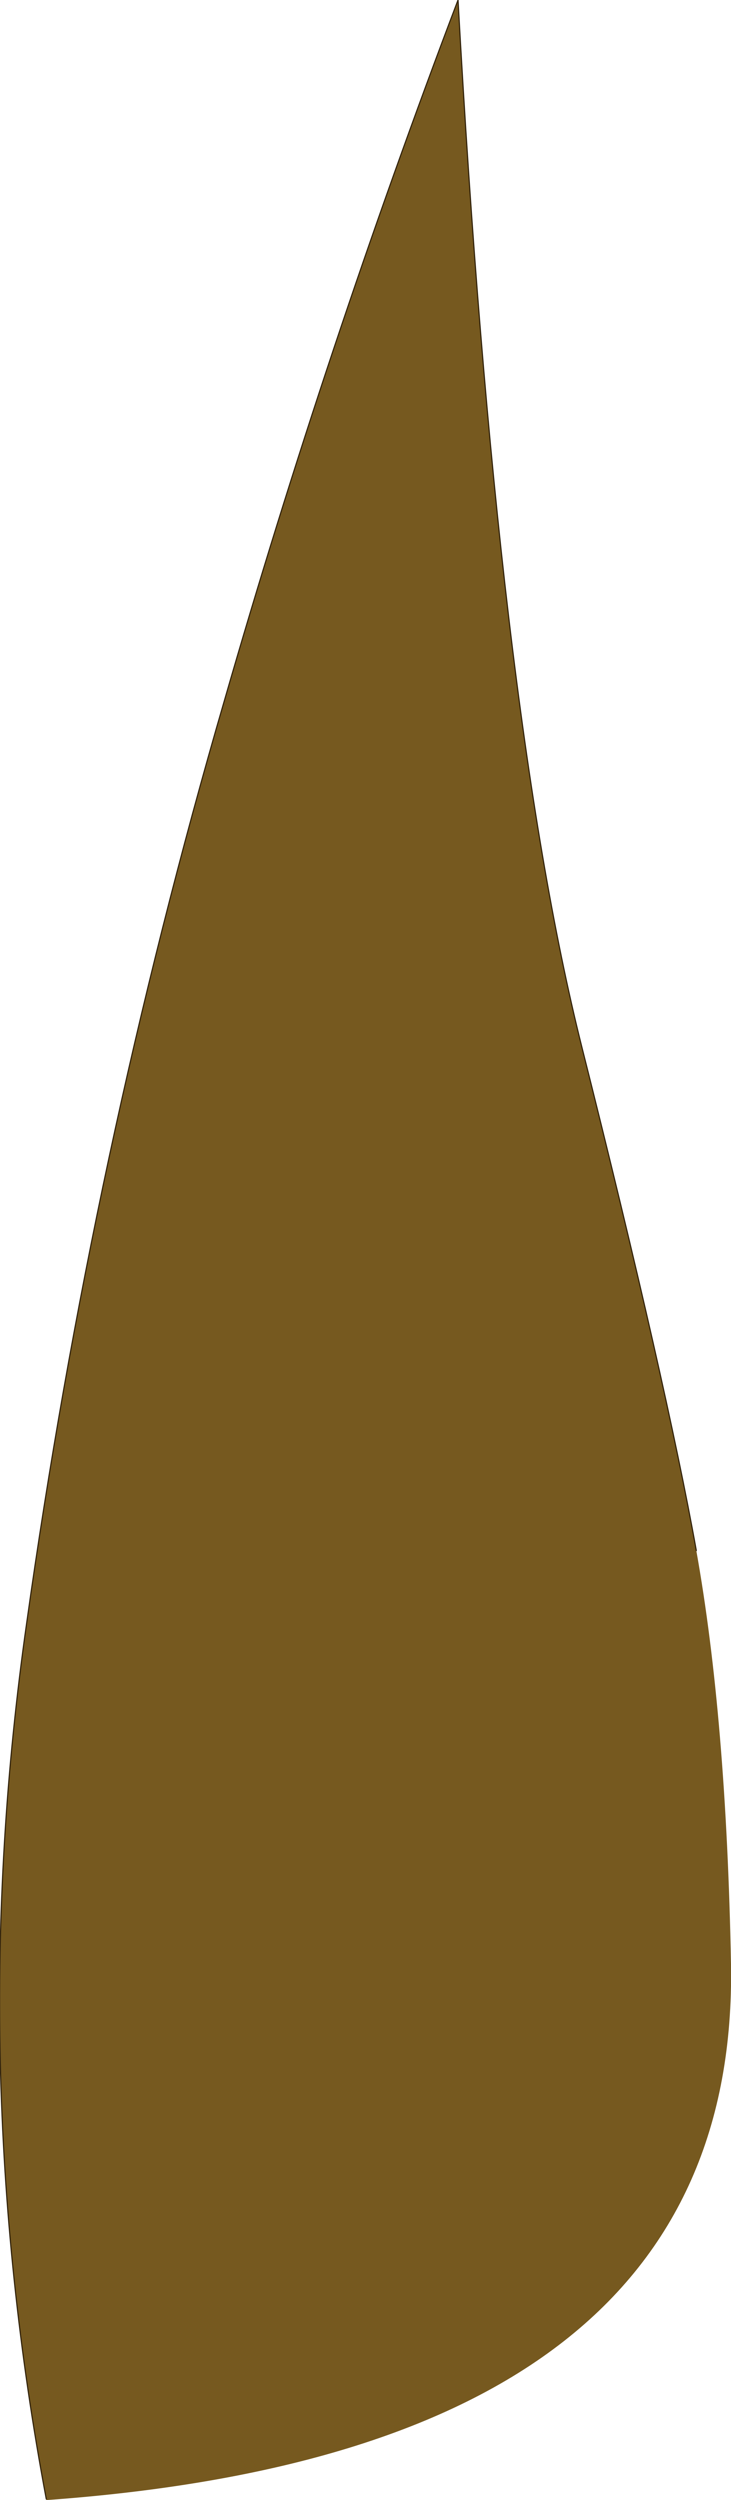 <?xml version="1.0" encoding="UTF-8" standalone="no"?>
<svg xmlns:xlink="http://www.w3.org/1999/xlink" height="107.95px" width="31.6px" xmlns="http://www.w3.org/2000/svg">
  <g transform="matrix(1.0, 0.0, 0.0, 1.0, 21.55, 54.25)">
    <path d="M-19.55 53.65 Q-23.1 34.8 -20.4 15.85 -17.55 -4.45 -11.85 -24.0 -7.45 -39.25 -1.75 -54.25 -0.05 -23.6 3.6 -9.05 7.25 5.45 8.55 12.7 9.85 19.95 10.05 30.55 10.4 51.55 -19.55 53.7 L-19.55 53.65" fill="#76591f" fill-rule="evenodd" stroke="none"/>
    <path d="M-19.55 53.65 Q-23.1 34.8 -20.4 15.85 -17.55 -4.45 -11.85 -24.0 -7.45 -39.25 -1.75 -54.25 -0.05 -23.6 3.6 -9.05 7.25 5.45 8.55 12.7" fill="none" stroke="#33240d" stroke-linecap="round" stroke-linejoin="round" stroke-width="0.05"/>
  </g>
</svg>
